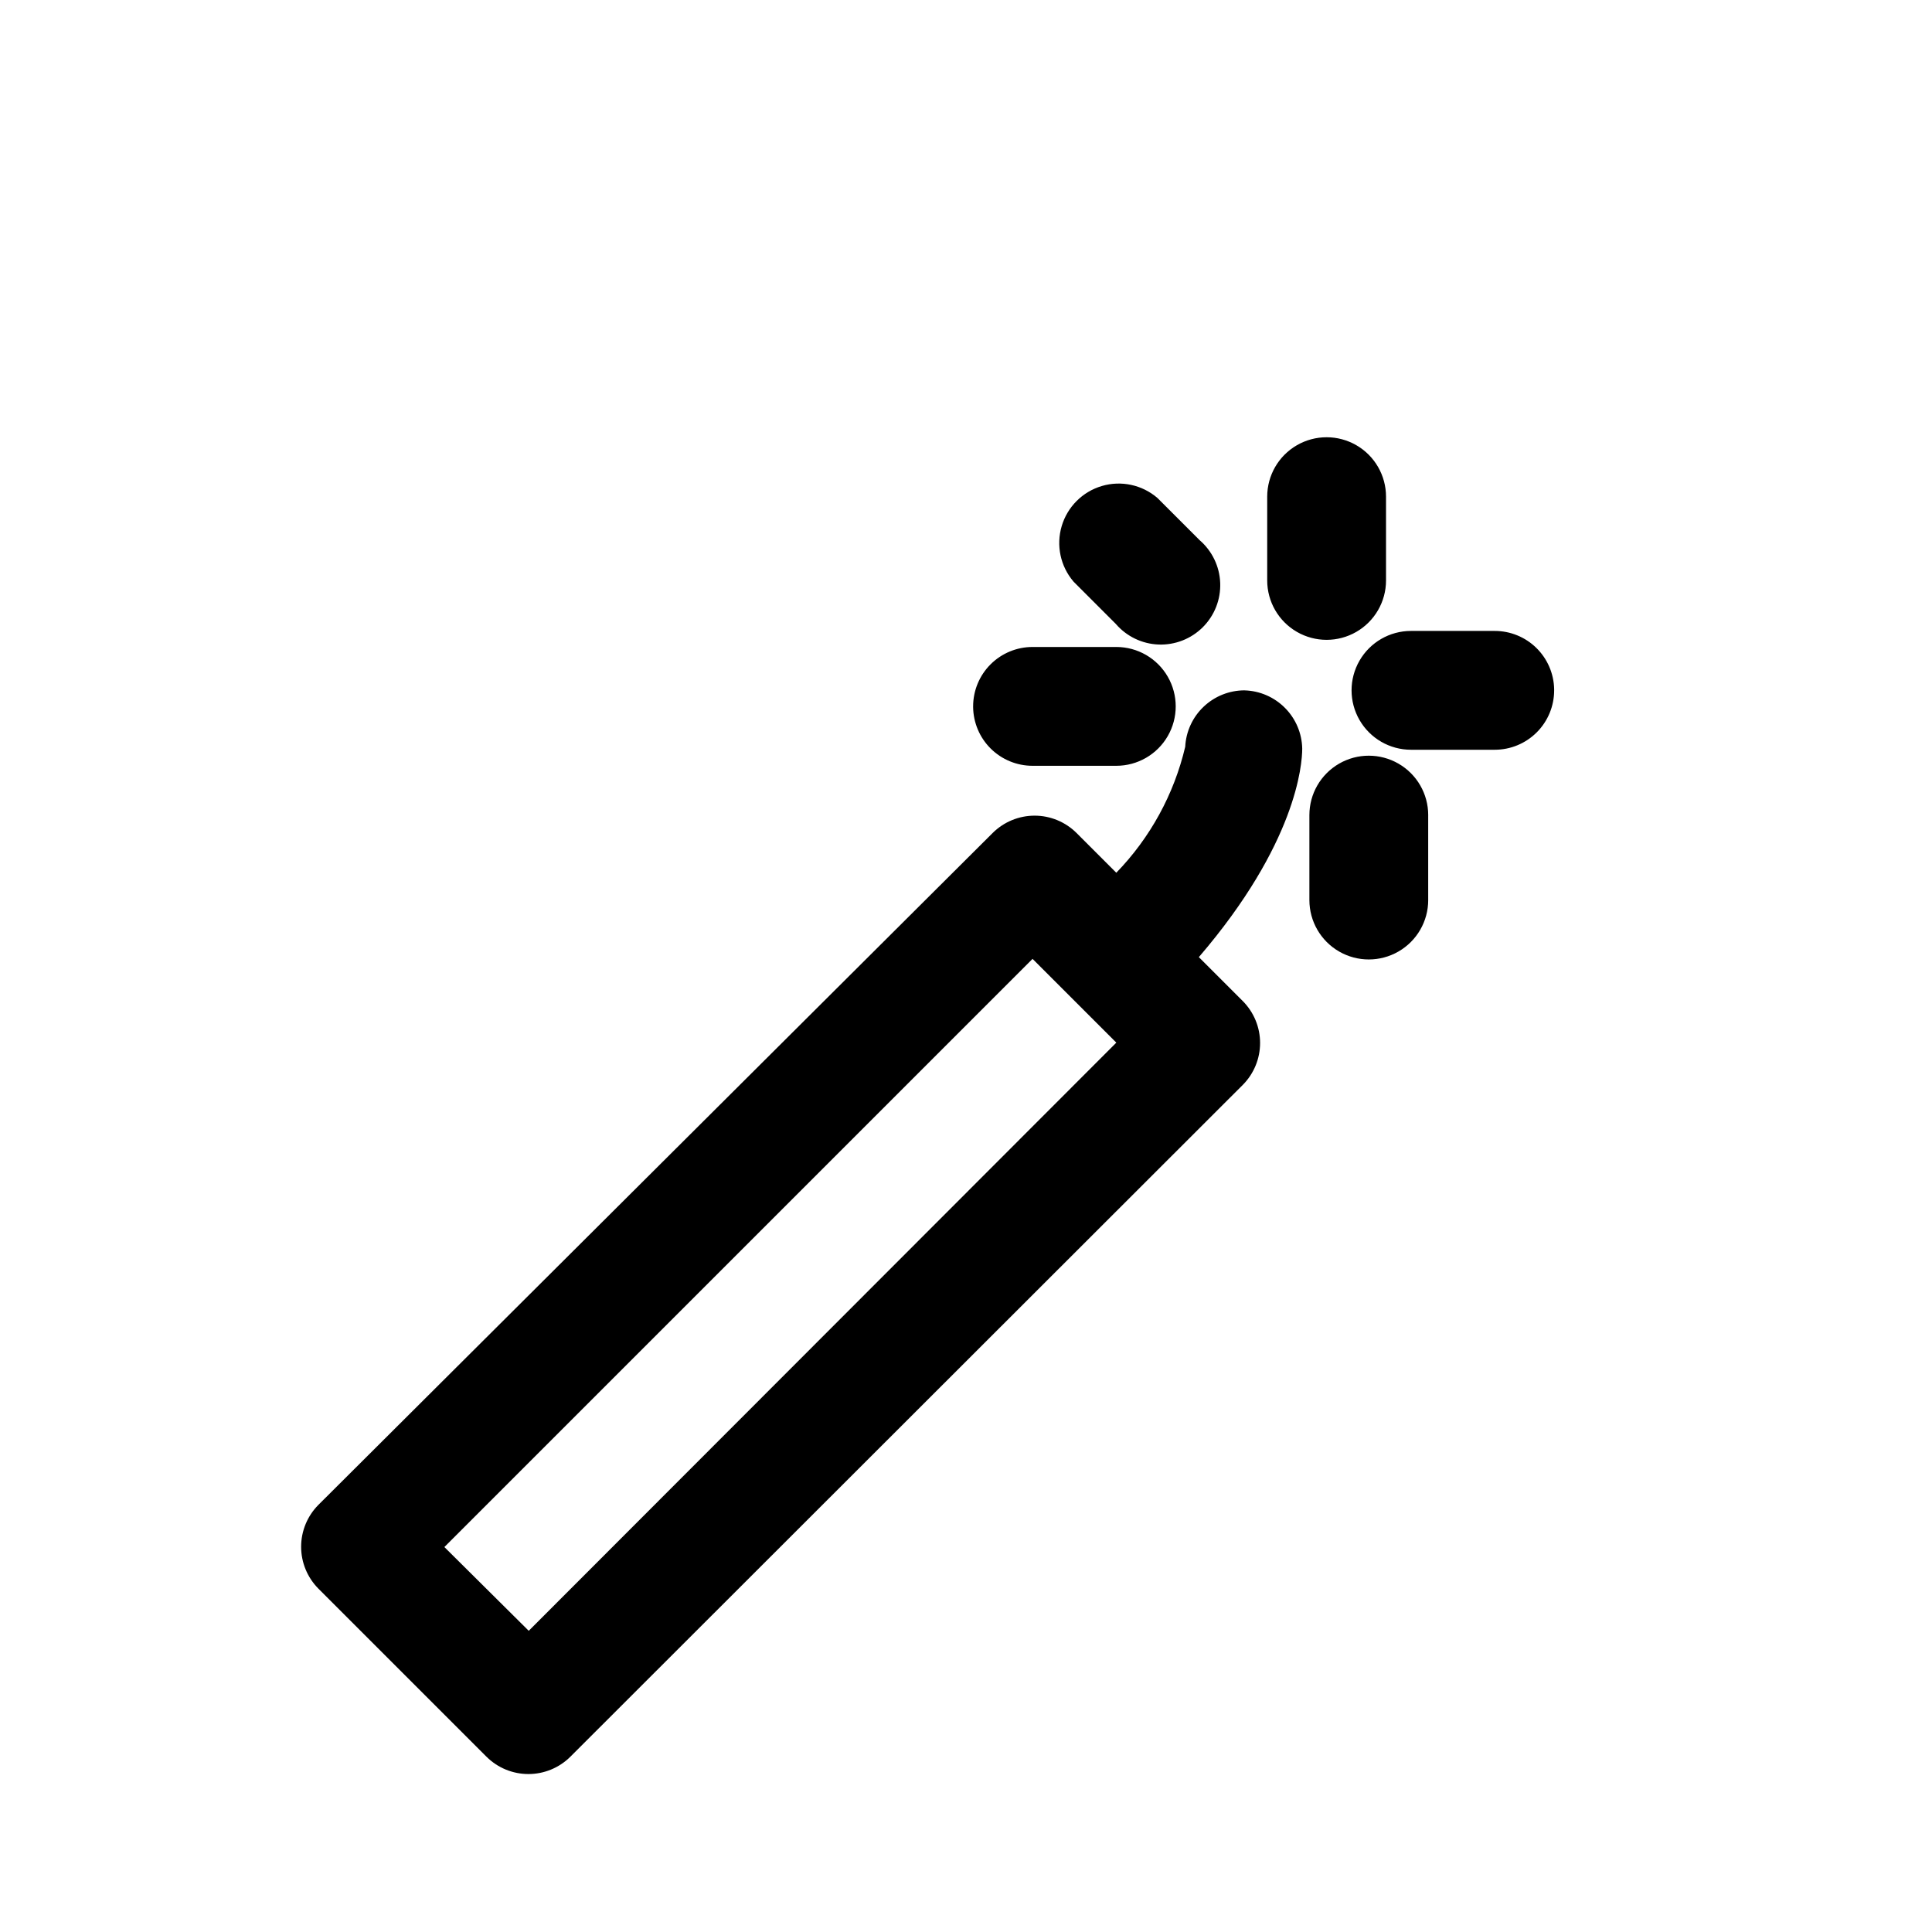 <?xml version="1.0" encoding="UTF-8"?>
<!-- Uploaded to: SVG Repo, www.svgrepo.com, Generator: SVG Repo Mixer Tools -->
<svg fill="#000000" width="800px" height="800px" version="1.1" viewBox="144 144 512 512" xmlns="http://www.w3.org/2000/svg">
 <path d="m473.84 326.95c-4.043-0.004-7.934 1.547-10.863 4.332-2.934 2.781-4.68 6.59-4.883 10.625-2.961 12.57-9.27 24.105-18.262 33.379l-10.551-10.551c-2.949-2.93-6.938-4.578-11.098-4.578s-8.152 1.648-11.102 4.578l-178.7 178.07c-2.93 2.949-4.578 6.941-4.578 11.102 0 4.156 1.648 8.148 4.578 11.098l44.555 44.555h0.004c2.949 2.934 6.938 4.578 11.098 4.578 4.16 0 8.148-1.645 11.102-4.578l178.22-178.06c2.93-2.953 4.578-6.941 4.578-11.102 0-4.16-1.648-8.148-4.578-11.098l-11.652-11.652c25.82-30.07 27.395-51.012 27.395-55.262-0.078-4.039-1.707-7.894-4.551-10.766-2.844-2.875-6.68-4.543-10.719-4.664zm-189.72 249.23-22.355-22.199 155.87-155.87 22.199 22.199zm117.77-244.98v-0.004c0-4.176 1.66-8.18 4.613-11.133 2.953-2.949 6.957-4.609 11.133-4.609h22.199c5.625 0 10.82 3 13.633 7.871 2.812 4.871 2.812 10.875 0 15.746-2.812 4.871-8.008 7.871-13.633 7.871h-22.199c-4.148 0-8.129-1.637-11.078-4.555-2.949-2.918-4.625-6.883-4.668-11.031zm26.609-33.062v-0.004c-3.473-4.051-4.652-9.586-3.141-14.703 1.516-5.117 5.516-9.121 10.633-10.633 5.117-1.516 10.652-0.332 14.707 3.137l11.18 11.18h-0.004c3.332 2.856 5.324 6.969 5.492 11.352 0.172 4.383-1.496 8.637-4.598 11.738s-7.359 4.769-11.742 4.602c-4.383-0.168-8.496-2.16-11.352-5.492zm51.324 0v-22.516c0-5.625 3-10.824 7.871-13.637s10.875-2.812 15.746 0 7.871 8.012 7.871 13.637v22.199c0 5.625-3 10.82-7.871 13.633s-10.875 2.812-15.746 0-7.871-8.008-7.871-13.633zm76.043 28.812v-0.004c0 4.176-1.656 8.18-4.609 11.133s-6.957 4.613-11.133 4.613h-22.199c-5.625 0-10.824-3.004-13.637-7.875s-2.812-10.871 0-15.742c2.812-4.871 8.012-7.871 13.637-7.871h22.199c4.121 0 8.078 1.613 11.023 4.5 2.941 2.883 4.637 6.809 4.719 10.93zm-33.379 33.379v22.199l0.004-0.004c0 5.625-3 10.82-7.875 13.633-4.871 2.812-10.871 2.812-15.742 0s-7.871-8.008-7.871-13.633v-22.516c0-5.625 3-10.82 7.871-13.633s10.871-2.812 15.742 0c4.875 2.812 7.875 8.008 7.875 13.633z"/>
</svg>